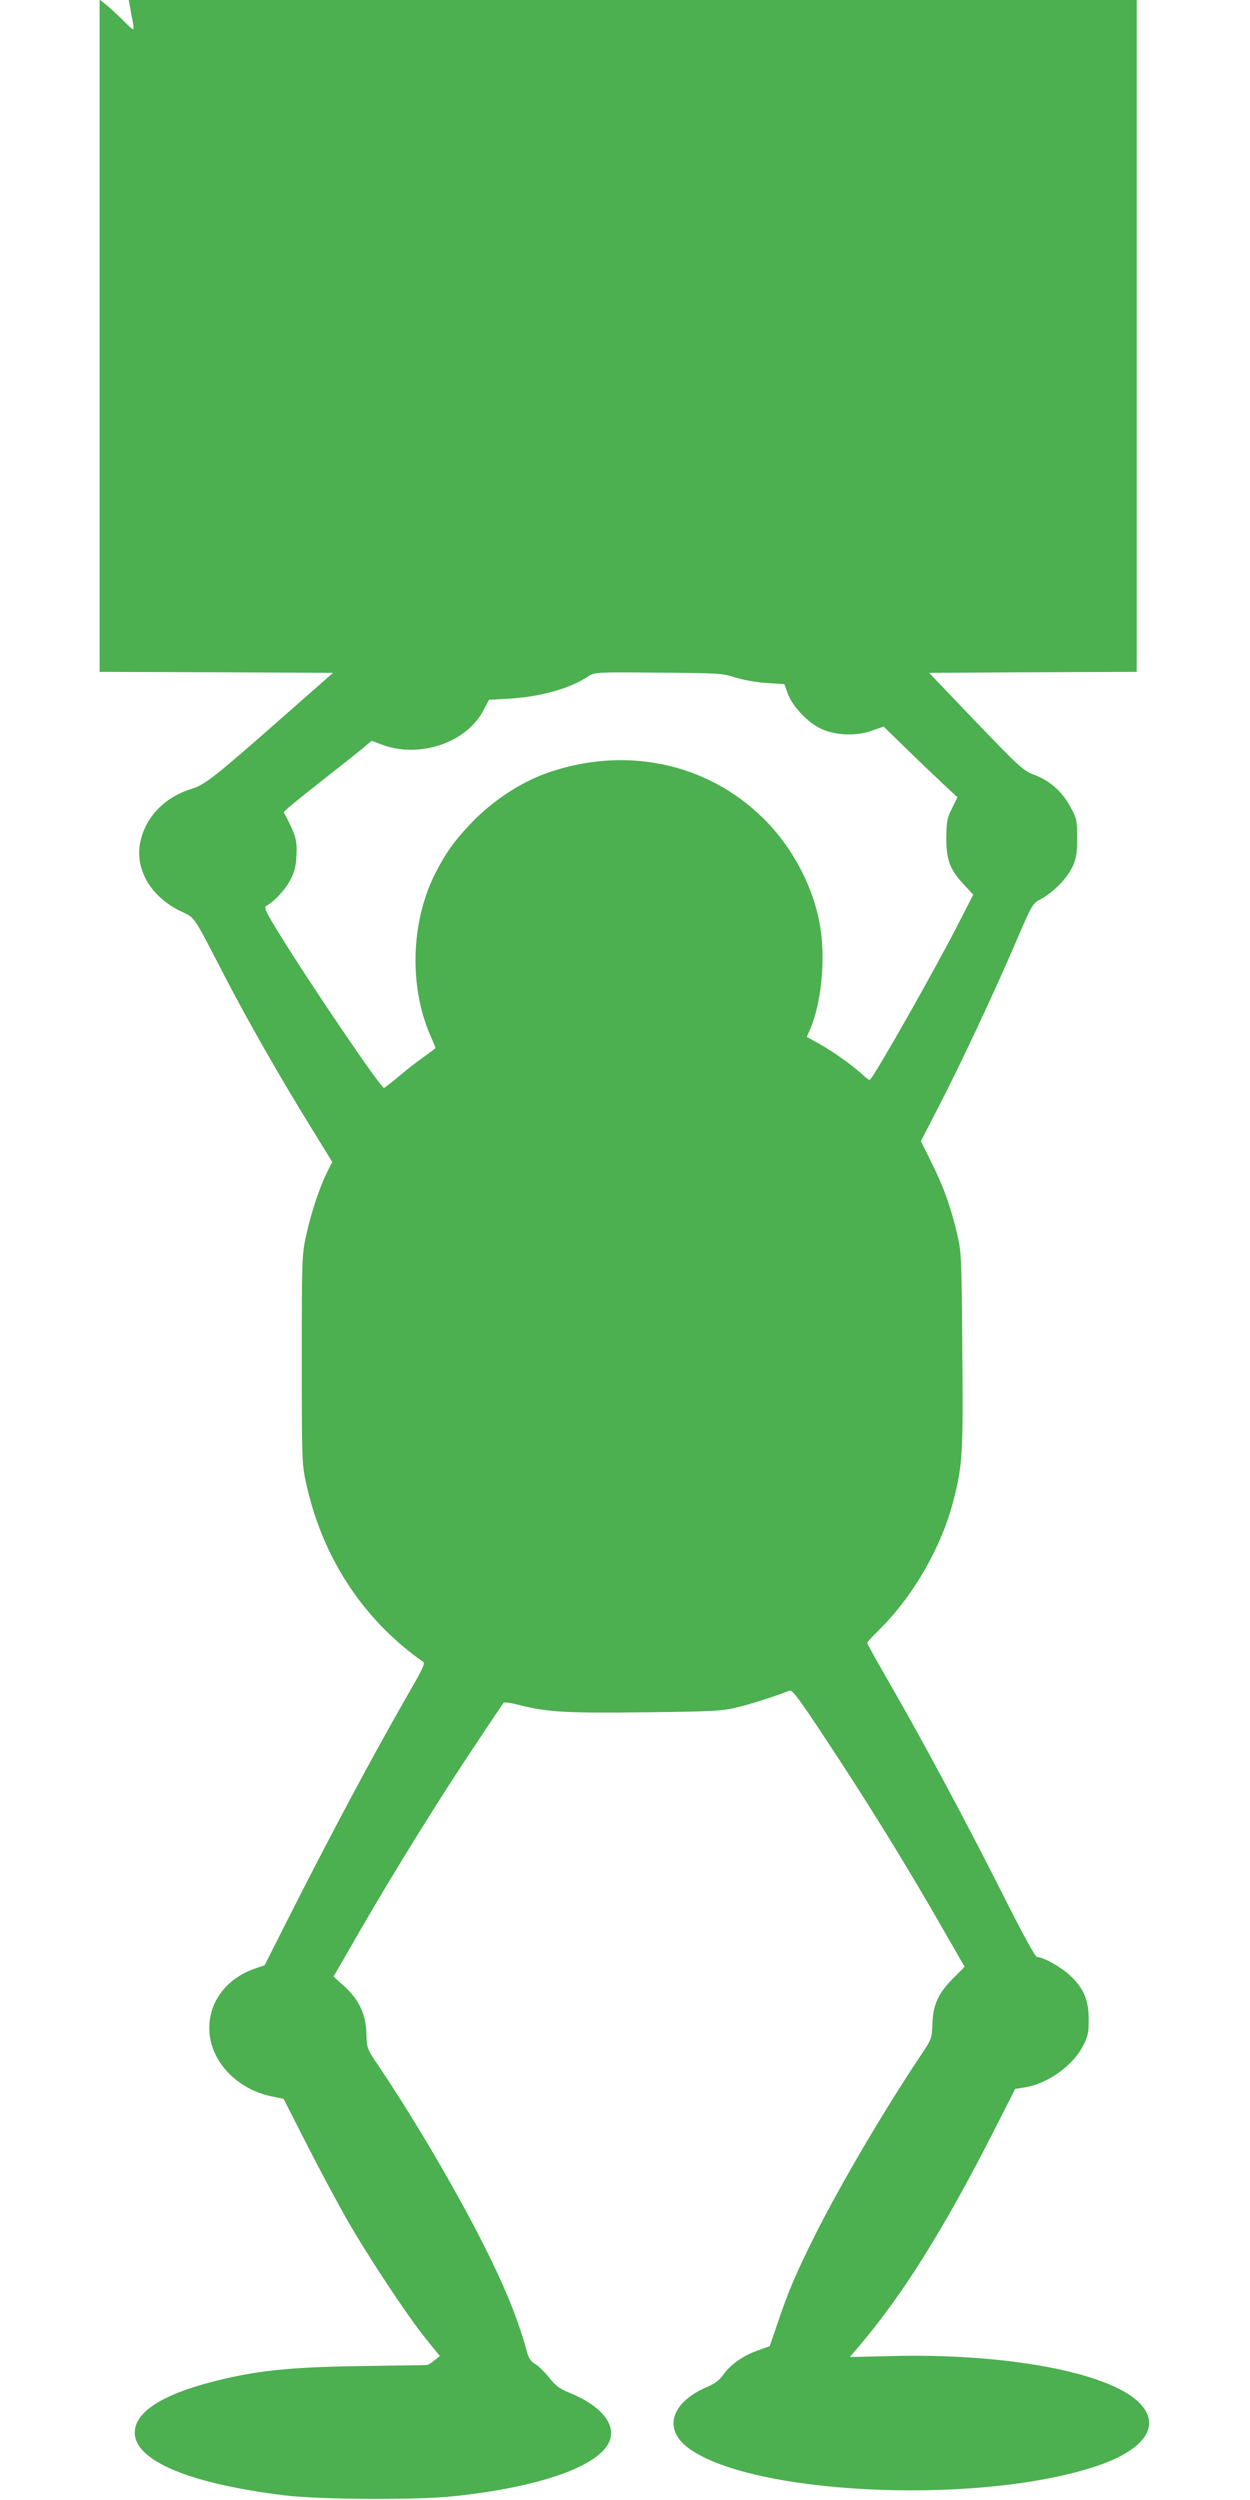 <?xml version="1.0" standalone="no"?>
<!DOCTYPE svg PUBLIC "-//W3C//DTD SVG 20010904//EN"
 "http://www.w3.org/TR/2001/REC-SVG-20010904/DTD/svg10.dtd">
<svg version="1.0" xmlns="http://www.w3.org/2000/svg"
 width="640pt" height="1280pt" viewBox="0 0 640 1280"
 preserveAspectRatio="xMidYMid meet">
<g transform="translate(0,1280) scale(0.1,-0.1)"
fill="#4caf50" stroke="none">
<path d="M510 11081 l0 -1721 597 -2 598 -3 -200 -176 c-415 -366 -454 -396
-525 -418 -128 -40 -222 -130 -256 -249 -43 -146 38 -298 200 -377 78 -38 58
-8 233 -346 111 -214 281 -512 432 -756 l112 -182 -24 -48 c-38 -74 -85 -214
-109 -326 -22 -99 -23 -119 -23 -637 0 -518 1 -538 23 -637 76 -347 258 -643
524 -856 31 -25 64 -49 73 -54 13 -8 3 -31 -68 -154 -187 -325 -406 -735 -637
-1193 l-105 -208 -52 -18 c-152 -53 -244 -184 -230 -332 14 -153 147 -287 320
-322 l59 -12 117 -230 c64 -126 157 -299 205 -384 110 -193 311 -496 406 -614
l72 -89 -29 -23 c-15 -13 -32 -23 -38 -23 -5 -1 -152 -2 -325 -5 -375 -5 -551
-23 -778 -82 -257 -67 -392 -156 -392 -259 0 -144 279 -261 765 -321 177 -22
678 -25 865 -5 431 45 732 148 796 272 45 89 -31 188 -198 257 -53 21 -74 38
-107 79 -22 28 -54 60 -71 69 -21 13 -34 31 -41 59 -21 82 -63 203 -107 305
-125 296 -401 786 -654 1163 -59 87 -60 90 -62 165 -3 100 -38 174 -114 243
l-54 49 137 238 c182 314 394 656 578 932 82 124 152 228 156 232 3 4 40 -1
81 -12 141 -36 238 -42 640 -37 348 4 394 6 473 25 75 18 211 62 269 86 13 6
47 -38 171 -226 227 -342 431 -672 631 -1023 l95 -165 -57 -57 c-78 -78 -105
-137 -108 -235 -3 -76 -4 -79 -62 -165 -185 -277 -408 -656 -537 -913 -95
-190 -141 -296 -190 -444 l-44 -128 -60 -22 c-75 -26 -142 -73 -178 -125 -19
-27 -44 -46 -80 -61 -182 -76 -229 -211 -106 -308 307 -242 1457 -301 2074
-106 271 85 363 216 237 337 -160 152 -681 249 -1265 234 l-212 -5 52 61 c220
259 430 596 678 1082 l117 230 46 7 c118 17 253 114 303 217 24 47 28 68 27
136 0 97 -27 158 -99 224 -45 41 -134 91 -165 91 -10 0 -75 120 -182 333 -185
366 -399 766 -574 1070 -63 109 -114 201 -114 205 0 4 25 32 56 62 180 176
327 432 388 676 44 175 48 238 43 765 -3 458 -5 501 -25 585 -32 139 -71 248
-132 370 l-55 111 92 179 c113 219 273 560 391 833 87 203 88 205 132 228 63
34 135 107 162 167 19 42 23 68 23 146 0 89 -2 99 -34 158 -43 79 -104 134
-184 164 -58 22 -76 39 -301 273 l-239 250 532 3 531 2 0 1720 0 1720 -2580 0
-2581 0 7 -37 c3 -21 10 -55 14 -75 4 -21 5 -38 1 -38 -4 0 -27 21 -51 46 -25
25 -62 59 -82 76 l-38 30 0 -1721z m3255 -1750 c39 -12 110 -25 161 -28 l90
-6 17 -47 c22 -62 91 -138 158 -175 74 -40 187 -47 274 -16 l59 21 111 -108
c60 -59 145 -140 189 -181 l78 -73 -28 -57 c-25 -49 -28 -67 -29 -151 0 -114
18 -162 91 -240 l47 -51 -78 -152 c-123 -240 -422 -767 -451 -796 -2 -3 -19 9
-37 26 -47 44 -151 119 -223 159 l-63 35 18 42 c56 132 78 353 51 519 -32 202
-143 414 -296 562 -288 282 -707 368 -1104 228 -135 -48 -278 -142 -385 -254
-88 -91 -134 -156 -189 -265 -123 -246 -132 -578 -21 -828 14 -32 25 -59 25
-60 0 -2 -29 -24 -65 -50 -36 -25 -94 -71 -129 -101 -36 -30 -67 -54 -70 -54
-17 0 -375 528 -536 789 -73 119 -80 135 -65 144 40 22 93 79 120 129 22 41
30 69 33 129 4 78 -4 105 -65 220 -2 4 74 67 169 141 95 75 197 155 227 180
l54 45 51 -19 c191 -73 434 8 521 175 l29 54 105 6 c163 10 313 53 406 116 29
19 43 20 355 17 306 -2 329 -3 395 -25z"/>
</g>
</svg>
